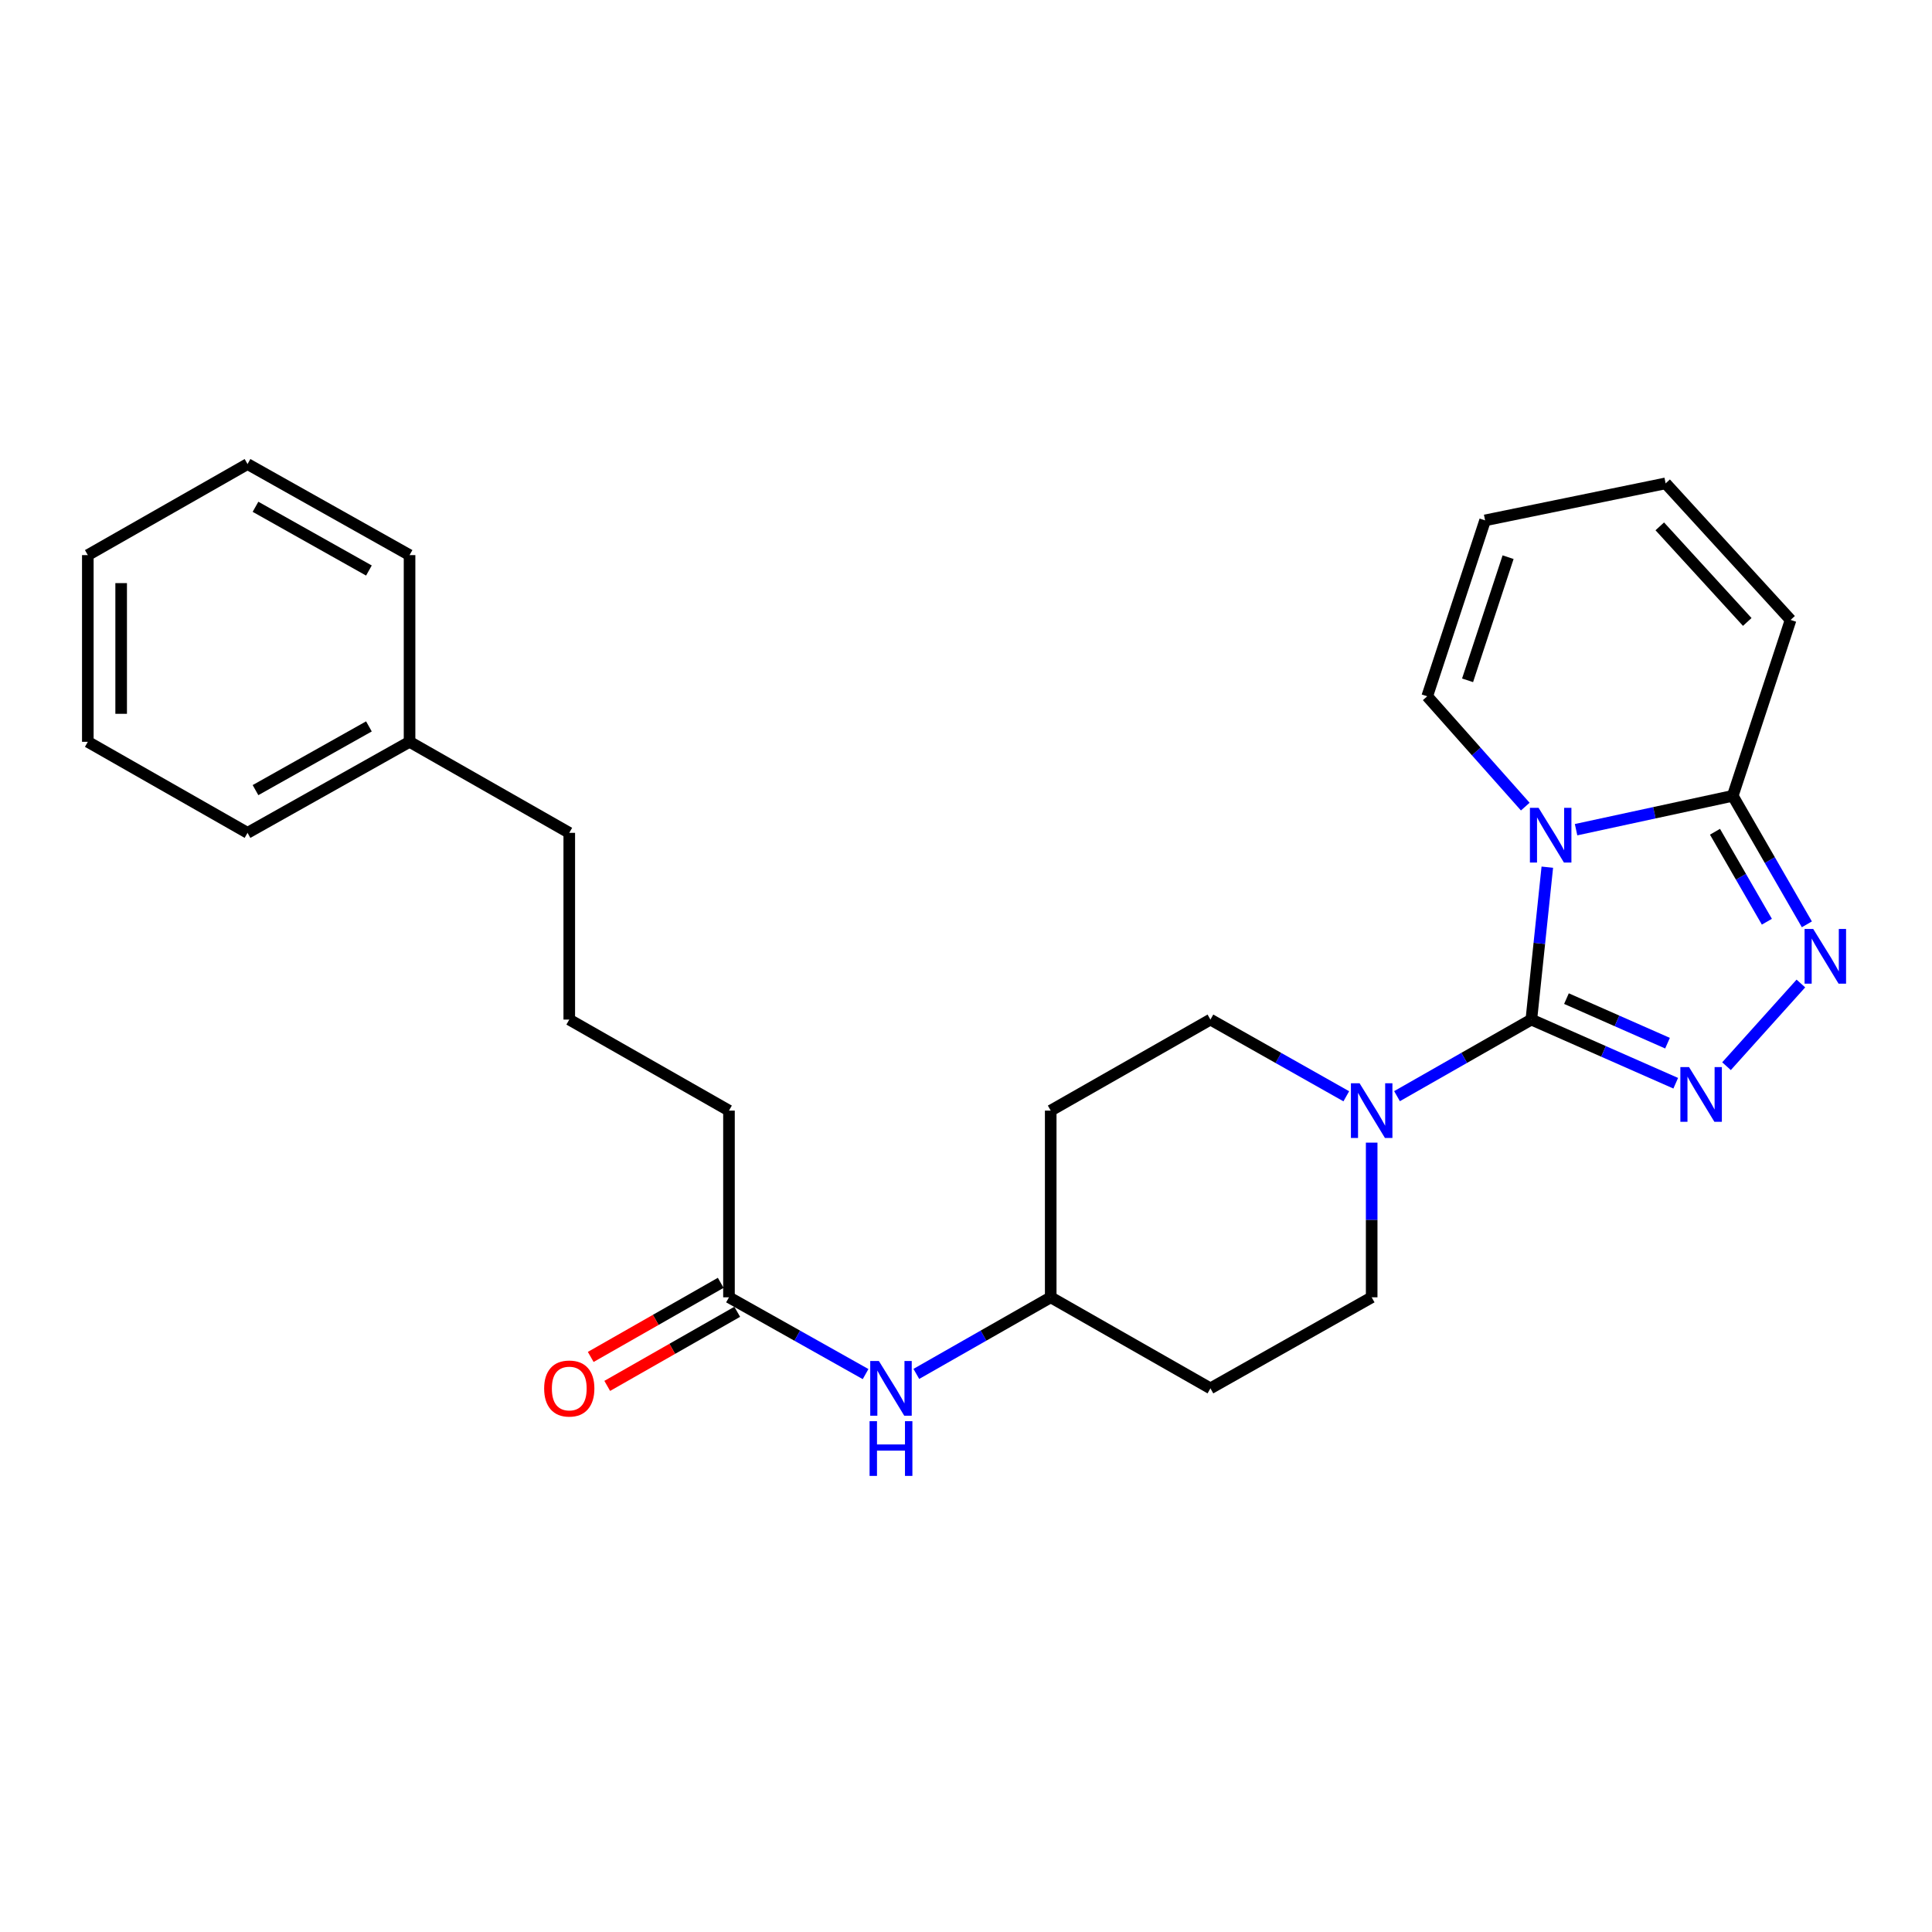 <?xml version='1.0' encoding='iso-8859-1'?>
<svg version='1.1' baseProfile='full'
              xmlns='http://www.w3.org/2000/svg'
                      xmlns:rdkit='http://www.rdkit.org/xml'
                      xmlns:xlink='http://www.w3.org/1999/xlink'
                  xml:space='preserve'
width='1000px' height='1000px' viewBox='0 0 1000 1000'>
<!-- END OF HEADER -->
<rect style='opacity:1.0;fill:#FFFFFF;stroke:none' width='1000' height='1000' x='0' y='0'> </rect>
<path class='bond-0' d='M 792.623,527.733 L 796.755,488.29' style='fill:none;fill-rule:evenodd;stroke:#000000;stroke-width:6px;stroke-linecap:butt;stroke-linejoin:miter;stroke-opacity:1' />
<path class='bond-0' d='M 796.755,488.29 L 800.887,448.847' style='fill:none;fill-rule:evenodd;stroke:#0000FF;stroke-width:6px;stroke-linecap:butt;stroke-linejoin:miter;stroke-opacity:1' />
<path class='bond-1' d='M 792.623,527.733 L 829.988,544.206' style='fill:none;fill-rule:evenodd;stroke:#000000;stroke-width:6px;stroke-linecap:butt;stroke-linejoin:miter;stroke-opacity:1' />
<path class='bond-1' d='M 829.988,544.206 L 867.354,560.679' style='fill:none;fill-rule:evenodd;stroke:#0000FF;stroke-width:6px;stroke-linecap:butt;stroke-linejoin:miter;stroke-opacity:1' />
<path class='bond-1' d='M 810.794,516.885 L 836.949,528.416' style='fill:none;fill-rule:evenodd;stroke:#000000;stroke-width:6px;stroke-linecap:butt;stroke-linejoin:miter;stroke-opacity:1' />
<path class='bond-1' d='M 836.949,528.416 L 863.105,539.947' style='fill:none;fill-rule:evenodd;stroke:#0000FF;stroke-width:6px;stroke-linecap:butt;stroke-linejoin:miter;stroke-opacity:1' />
<path class='bond-4' d='M 792.623,527.733 L 757.859,547.552' style='fill:none;fill-rule:evenodd;stroke:#000000;stroke-width:6px;stroke-linecap:butt;stroke-linejoin:miter;stroke-opacity:1' />
<path class='bond-4' d='M 757.859,547.552 L 723.094,567.372' style='fill:none;fill-rule:evenodd;stroke:#0000FF;stroke-width:6px;stroke-linecap:butt;stroke-linejoin:miter;stroke-opacity:1' />
<path class='bond-3' d='M 815.772,429.445 L 856.32,420.68' style='fill:none;fill-rule:evenodd;stroke:#0000FF;stroke-width:6px;stroke-linecap:butt;stroke-linejoin:miter;stroke-opacity:1' />
<path class='bond-3' d='M 856.32,420.68 L 896.869,411.916' style='fill:none;fill-rule:evenodd;stroke:#000000;stroke-width:6px;stroke-linecap:butt;stroke-linejoin:miter;stroke-opacity:1' />
<path class='bond-5' d='M 789.477,417.498 L 764.102,388.947' style='fill:none;fill-rule:evenodd;stroke:#0000FF;stroke-width:6px;stroke-linecap:butt;stroke-linejoin:miter;stroke-opacity:1' />
<path class='bond-5' d='M 764.102,388.947 L 738.726,360.397' style='fill:none;fill-rule:evenodd;stroke:#000000;stroke-width:6px;stroke-linecap:butt;stroke-linejoin:miter;stroke-opacity:1' />
<path class='bond-2' d='M 893.638,551.859 L 932.131,509.061' style='fill:none;fill-rule:evenodd;stroke:#0000FF;stroke-width:6px;stroke-linecap:butt;stroke-linejoin:miter;stroke-opacity:1' />
<path class='bond-26' d='M 935.234,478.436 L 916.051,445.176' style='fill:none;fill-rule:evenodd;stroke:#0000FF;stroke-width:6px;stroke-linecap:butt;stroke-linejoin:miter;stroke-opacity:1' />
<path class='bond-26' d='M 916.051,445.176 L 896.869,411.916' style='fill:none;fill-rule:evenodd;stroke:#000000;stroke-width:6px;stroke-linecap:butt;stroke-linejoin:miter;stroke-opacity:1' />
<path class='bond-26' d='M 914.531,477.079 L 901.103,453.797' style='fill:none;fill-rule:evenodd;stroke:#0000FF;stroke-width:6px;stroke-linecap:butt;stroke-linejoin:miter;stroke-opacity:1' />
<path class='bond-26' d='M 901.103,453.797 L 887.675,430.515' style='fill:none;fill-rule:evenodd;stroke:#000000;stroke-width:6px;stroke-linecap:butt;stroke-linejoin:miter;stroke-opacity:1' />
<path class='bond-8' d='M 896.869,411.916 L 926.808,320.871' style='fill:none;fill-rule:evenodd;stroke:#000000;stroke-width:6px;stroke-linecap:butt;stroke-linejoin:miter;stroke-opacity:1' />
<path class='bond-9' d='M 709.976,591.427 L 709.976,631.456' style='fill:none;fill-rule:evenodd;stroke:#0000FF;stroke-width:6px;stroke-linecap:butt;stroke-linejoin:miter;stroke-opacity:1' />
<path class='bond-9' d='M 709.976,631.456 L 709.976,671.485' style='fill:none;fill-rule:evenodd;stroke:#000000;stroke-width:6px;stroke-linecap:butt;stroke-linejoin:miter;stroke-opacity:1' />
<path class='bond-10' d='M 696.84,567.435 L 661.677,547.584' style='fill:none;fill-rule:evenodd;stroke:#0000FF;stroke-width:6px;stroke-linecap:butt;stroke-linejoin:miter;stroke-opacity:1' />
<path class='bond-10' d='M 661.677,547.584 L 626.514,527.733' style='fill:none;fill-rule:evenodd;stroke:#000000;stroke-width:6px;stroke-linecap:butt;stroke-linejoin:miter;stroke-opacity:1' />
<path class='bond-11' d='M 738.726,360.397 L 768.685,269.342' style='fill:none;fill-rule:evenodd;stroke:#000000;stroke-width:6px;stroke-linecap:butt;stroke-linejoin:miter;stroke-opacity:1' />
<path class='bond-11' d='M 759.612,352.132 L 780.583,288.393' style='fill:none;fill-rule:evenodd;stroke:#000000;stroke-width:6px;stroke-linecap:butt;stroke-linejoin:miter;stroke-opacity:1' />
<path class='bond-6' d='M 377.317,671.485 L 412.672,691.355' style='fill:none;fill-rule:evenodd;stroke:#000000;stroke-width:6px;stroke-linecap:butt;stroke-linejoin:miter;stroke-opacity:1' />
<path class='bond-6' d='M 412.672,691.355 L 448.027,711.226' style='fill:none;fill-rule:evenodd;stroke:#0000FF;stroke-width:6px;stroke-linecap:butt;stroke-linejoin:miter;stroke-opacity:1' />
<path class='bond-13' d='M 373.044,663.99 L 339.401,683.17' style='fill:none;fill-rule:evenodd;stroke:#000000;stroke-width:6px;stroke-linecap:butt;stroke-linejoin:miter;stroke-opacity:1' />
<path class='bond-13' d='M 339.401,683.17 L 305.757,702.35' style='fill:none;fill-rule:evenodd;stroke:#FF0000;stroke-width:6px;stroke-linecap:butt;stroke-linejoin:miter;stroke-opacity:1' />
<path class='bond-13' d='M 381.591,678.981 L 347.947,698.161' style='fill:none;fill-rule:evenodd;stroke:#000000;stroke-width:6px;stroke-linecap:butt;stroke-linejoin:miter;stroke-opacity:1' />
<path class='bond-13' d='M 347.947,698.161 L 314.303,717.341' style='fill:none;fill-rule:evenodd;stroke:#FF0000;stroke-width:6px;stroke-linecap:butt;stroke-linejoin:miter;stroke-opacity:1' />
<path class='bond-18' d='M 377.317,671.485 L 377.317,574.851' style='fill:none;fill-rule:evenodd;stroke:#000000;stroke-width:6px;stroke-linecap:butt;stroke-linejoin:miter;stroke-opacity:1' />
<path class='bond-7' d='M 474.291,711.135 L 509.07,691.31' style='fill:none;fill-rule:evenodd;stroke:#0000FF;stroke-width:6px;stroke-linecap:butt;stroke-linejoin:miter;stroke-opacity:1' />
<path class='bond-7' d='M 509.07,691.31 L 543.848,671.485' style='fill:none;fill-rule:evenodd;stroke:#000000;stroke-width:6px;stroke-linecap:butt;stroke-linejoin:miter;stroke-opacity:1' />
<path class='bond-28' d='M 926.808,320.871 L 862.126,250.188' style='fill:none;fill-rule:evenodd;stroke:#000000;stroke-width:6px;stroke-linecap:butt;stroke-linejoin:miter;stroke-opacity:1' />
<path class='bond-28' d='M 904.375,321.918 L 859.098,272.44' style='fill:none;fill-rule:evenodd;stroke:#000000;stroke-width:6px;stroke-linecap:butt;stroke-linejoin:miter;stroke-opacity:1' />
<path class='bond-14' d='M 709.976,671.485 L 626.514,718.613' style='fill:none;fill-rule:evenodd;stroke:#000000;stroke-width:6px;stroke-linecap:butt;stroke-linejoin:miter;stroke-opacity:1' />
<path class='bond-15' d='M 626.514,527.733 L 543.848,574.851' style='fill:none;fill-rule:evenodd;stroke:#000000;stroke-width:6px;stroke-linecap:butt;stroke-linejoin:miter;stroke-opacity:1' />
<path class='bond-12' d='M 768.685,269.342 L 862.126,250.188' style='fill:none;fill-rule:evenodd;stroke:#000000;stroke-width:6px;stroke-linecap:butt;stroke-linejoin:miter;stroke-opacity:1' />
<path class='bond-27' d='M 626.514,718.613 L 543.848,671.485' style='fill:none;fill-rule:evenodd;stroke:#000000;stroke-width:6px;stroke-linecap:butt;stroke-linejoin:miter;stroke-opacity:1' />
<path class='bond-16' d='M 543.848,574.851 L 543.848,671.485' style='fill:none;fill-rule:evenodd;stroke:#000000;stroke-width:6px;stroke-linecap:butt;stroke-linejoin:miter;stroke-opacity:1' />
<path class='bond-17' d='M 211.985,383.961 L 294.651,431.079' style='fill:none;fill-rule:evenodd;stroke:#000000;stroke-width:6px;stroke-linecap:butt;stroke-linejoin:miter;stroke-opacity:1' />
<path class='bond-21' d='M 211.985,383.961 L 128.121,431.079' style='fill:none;fill-rule:evenodd;stroke:#000000;stroke-width:6px;stroke-linecap:butt;stroke-linejoin:miter;stroke-opacity:1' />
<path class='bond-21' d='M 190.953,375.984 L 132.248,408.967' style='fill:none;fill-rule:evenodd;stroke:#000000;stroke-width:6px;stroke-linecap:butt;stroke-linejoin:miter;stroke-opacity:1' />
<path class='bond-22' d='M 211.985,383.961 L 211.985,287.327' style='fill:none;fill-rule:evenodd;stroke:#000000;stroke-width:6px;stroke-linecap:butt;stroke-linejoin:miter;stroke-opacity:1' />
<path class='bond-19' d='M 377.317,574.851 L 294.651,527.733' style='fill:none;fill-rule:evenodd;stroke:#000000;stroke-width:6px;stroke-linecap:butt;stroke-linejoin:miter;stroke-opacity:1' />
<path class='bond-20' d='M 294.651,527.733 L 294.651,431.079' style='fill:none;fill-rule:evenodd;stroke:#000000;stroke-width:6px;stroke-linecap:butt;stroke-linejoin:miter;stroke-opacity:1' />
<path class='bond-24' d='M 128.121,431.079 L 45.455,383.961' style='fill:none;fill-rule:evenodd;stroke:#000000;stroke-width:6px;stroke-linecap:butt;stroke-linejoin:miter;stroke-opacity:1' />
<path class='bond-23' d='M 211.985,287.327 L 128.121,240.199' style='fill:none;fill-rule:evenodd;stroke:#000000;stroke-width:6px;stroke-linecap:butt;stroke-linejoin:miter;stroke-opacity:1' />
<path class='bond-23' d='M 190.952,295.301 L 132.247,262.311' style='fill:none;fill-rule:evenodd;stroke:#000000;stroke-width:6px;stroke-linecap:butt;stroke-linejoin:miter;stroke-opacity:1' />
<path class='bond-25' d='M 128.121,240.199 L 45.455,287.327' style='fill:none;fill-rule:evenodd;stroke:#000000;stroke-width:6px;stroke-linecap:butt;stroke-linejoin:miter;stroke-opacity:1' />
<path class='bond-29' d='M 45.455,383.961 L 45.455,287.327' style='fill:none;fill-rule:evenodd;stroke:#000000;stroke-width:6px;stroke-linecap:butt;stroke-linejoin:miter;stroke-opacity:1' />
<path class='bond-29' d='M 62.711,369.466 L 62.711,301.822' style='fill:none;fill-rule:evenodd;stroke:#000000;stroke-width:6px;stroke-linecap:butt;stroke-linejoin:miter;stroke-opacity:1' />
<path  class='atom-1' d='M 796.362 418.127
L 805.642 433.127
Q 806.562 434.607, 808.042 437.287
Q 809.522 439.967, 809.602 440.127
L 809.602 418.127
L 813.362 418.127
L 813.362 446.447
L 809.482 446.447
L 799.522 430.047
Q 798.362 428.127, 797.122 425.927
Q 795.922 423.727, 795.562 423.047
L 795.562 446.447
L 791.882 446.447
L 791.882 418.127
L 796.362 418.127
' fill='#0000FF'/>
<path  class='atom-2' d='M 874.235 552.312
L 883.515 567.312
Q 884.435 568.792, 885.915 571.472
Q 887.395 574.152, 887.475 574.312
L 887.475 552.312
L 891.235 552.312
L 891.235 580.632
L 887.355 580.632
L 877.395 564.232
Q 876.235 562.312, 874.995 560.112
Q 873.795 557.912, 873.435 557.232
L 873.435 580.632
L 869.755 580.632
L 869.755 552.312
L 874.235 552.312
' fill='#0000FF'/>
<path  class='atom-3' d='M 938.523 480.834
L 947.803 495.834
Q 948.723 497.314, 950.203 499.994
Q 951.683 502.674, 951.763 502.834
L 951.763 480.834
L 955.523 480.834
L 955.523 509.154
L 951.643 509.154
L 941.683 492.754
Q 940.523 490.834, 939.283 488.634
Q 938.083 486.434, 937.723 485.754
L 937.723 509.154
L 934.043 509.154
L 934.043 480.834
L 938.523 480.834
' fill='#0000FF'/>
<path  class='atom-5' d='M 703.716 560.691
L 712.996 575.691
Q 713.916 577.171, 715.396 579.851
Q 716.876 582.531, 716.956 582.691
L 716.956 560.691
L 720.716 560.691
L 720.716 589.011
L 716.836 589.011
L 706.876 572.611
Q 705.716 570.691, 704.476 568.491
Q 703.276 566.291, 702.916 565.611
L 702.916 589.011
L 699.236 589.011
L 699.236 560.691
L 703.716 560.691
' fill='#0000FF'/>
<path  class='atom-8' d='M 454.912 704.453
L 464.192 719.453
Q 465.112 720.933, 466.592 723.613
Q 468.072 726.293, 468.152 726.453
L 468.152 704.453
L 471.912 704.453
L 471.912 732.773
L 468.032 732.773
L 458.072 716.373
Q 456.912 714.453, 455.672 712.253
Q 454.472 710.053, 454.112 709.373
L 454.112 732.773
L 450.432 732.773
L 450.432 704.453
L 454.912 704.453
' fill='#0000FF'/>
<path  class='atom-8' d='M 450.092 735.605
L 453.932 735.605
L 453.932 747.645
L 468.412 747.645
L 468.412 735.605
L 472.252 735.605
L 472.252 763.925
L 468.412 763.925
L 468.412 750.845
L 453.932 750.845
L 453.932 763.925
L 450.092 763.925
L 450.092 735.605
' fill='#0000FF'/>
<path  class='atom-14' d='M 281.651 718.693
Q 281.651 711.893, 285.011 708.093
Q 288.371 704.293, 294.651 704.293
Q 300.931 704.293, 304.291 708.093
Q 307.651 711.893, 307.651 718.693
Q 307.651 725.573, 304.251 729.493
Q 300.851 733.373, 294.651 733.373
Q 288.411 733.373, 285.011 729.493
Q 281.651 725.613, 281.651 718.693
M 294.651 730.173
Q 298.971 730.173, 301.291 727.293
Q 303.651 724.373, 303.651 718.693
Q 303.651 713.133, 301.291 710.333
Q 298.971 707.493, 294.651 707.493
Q 290.331 707.493, 287.971 710.293
Q 285.651 713.093, 285.651 718.693
Q 285.651 724.413, 287.971 727.293
Q 290.331 730.173, 294.651 730.173
' fill='#FF0000'/>
</svg>
